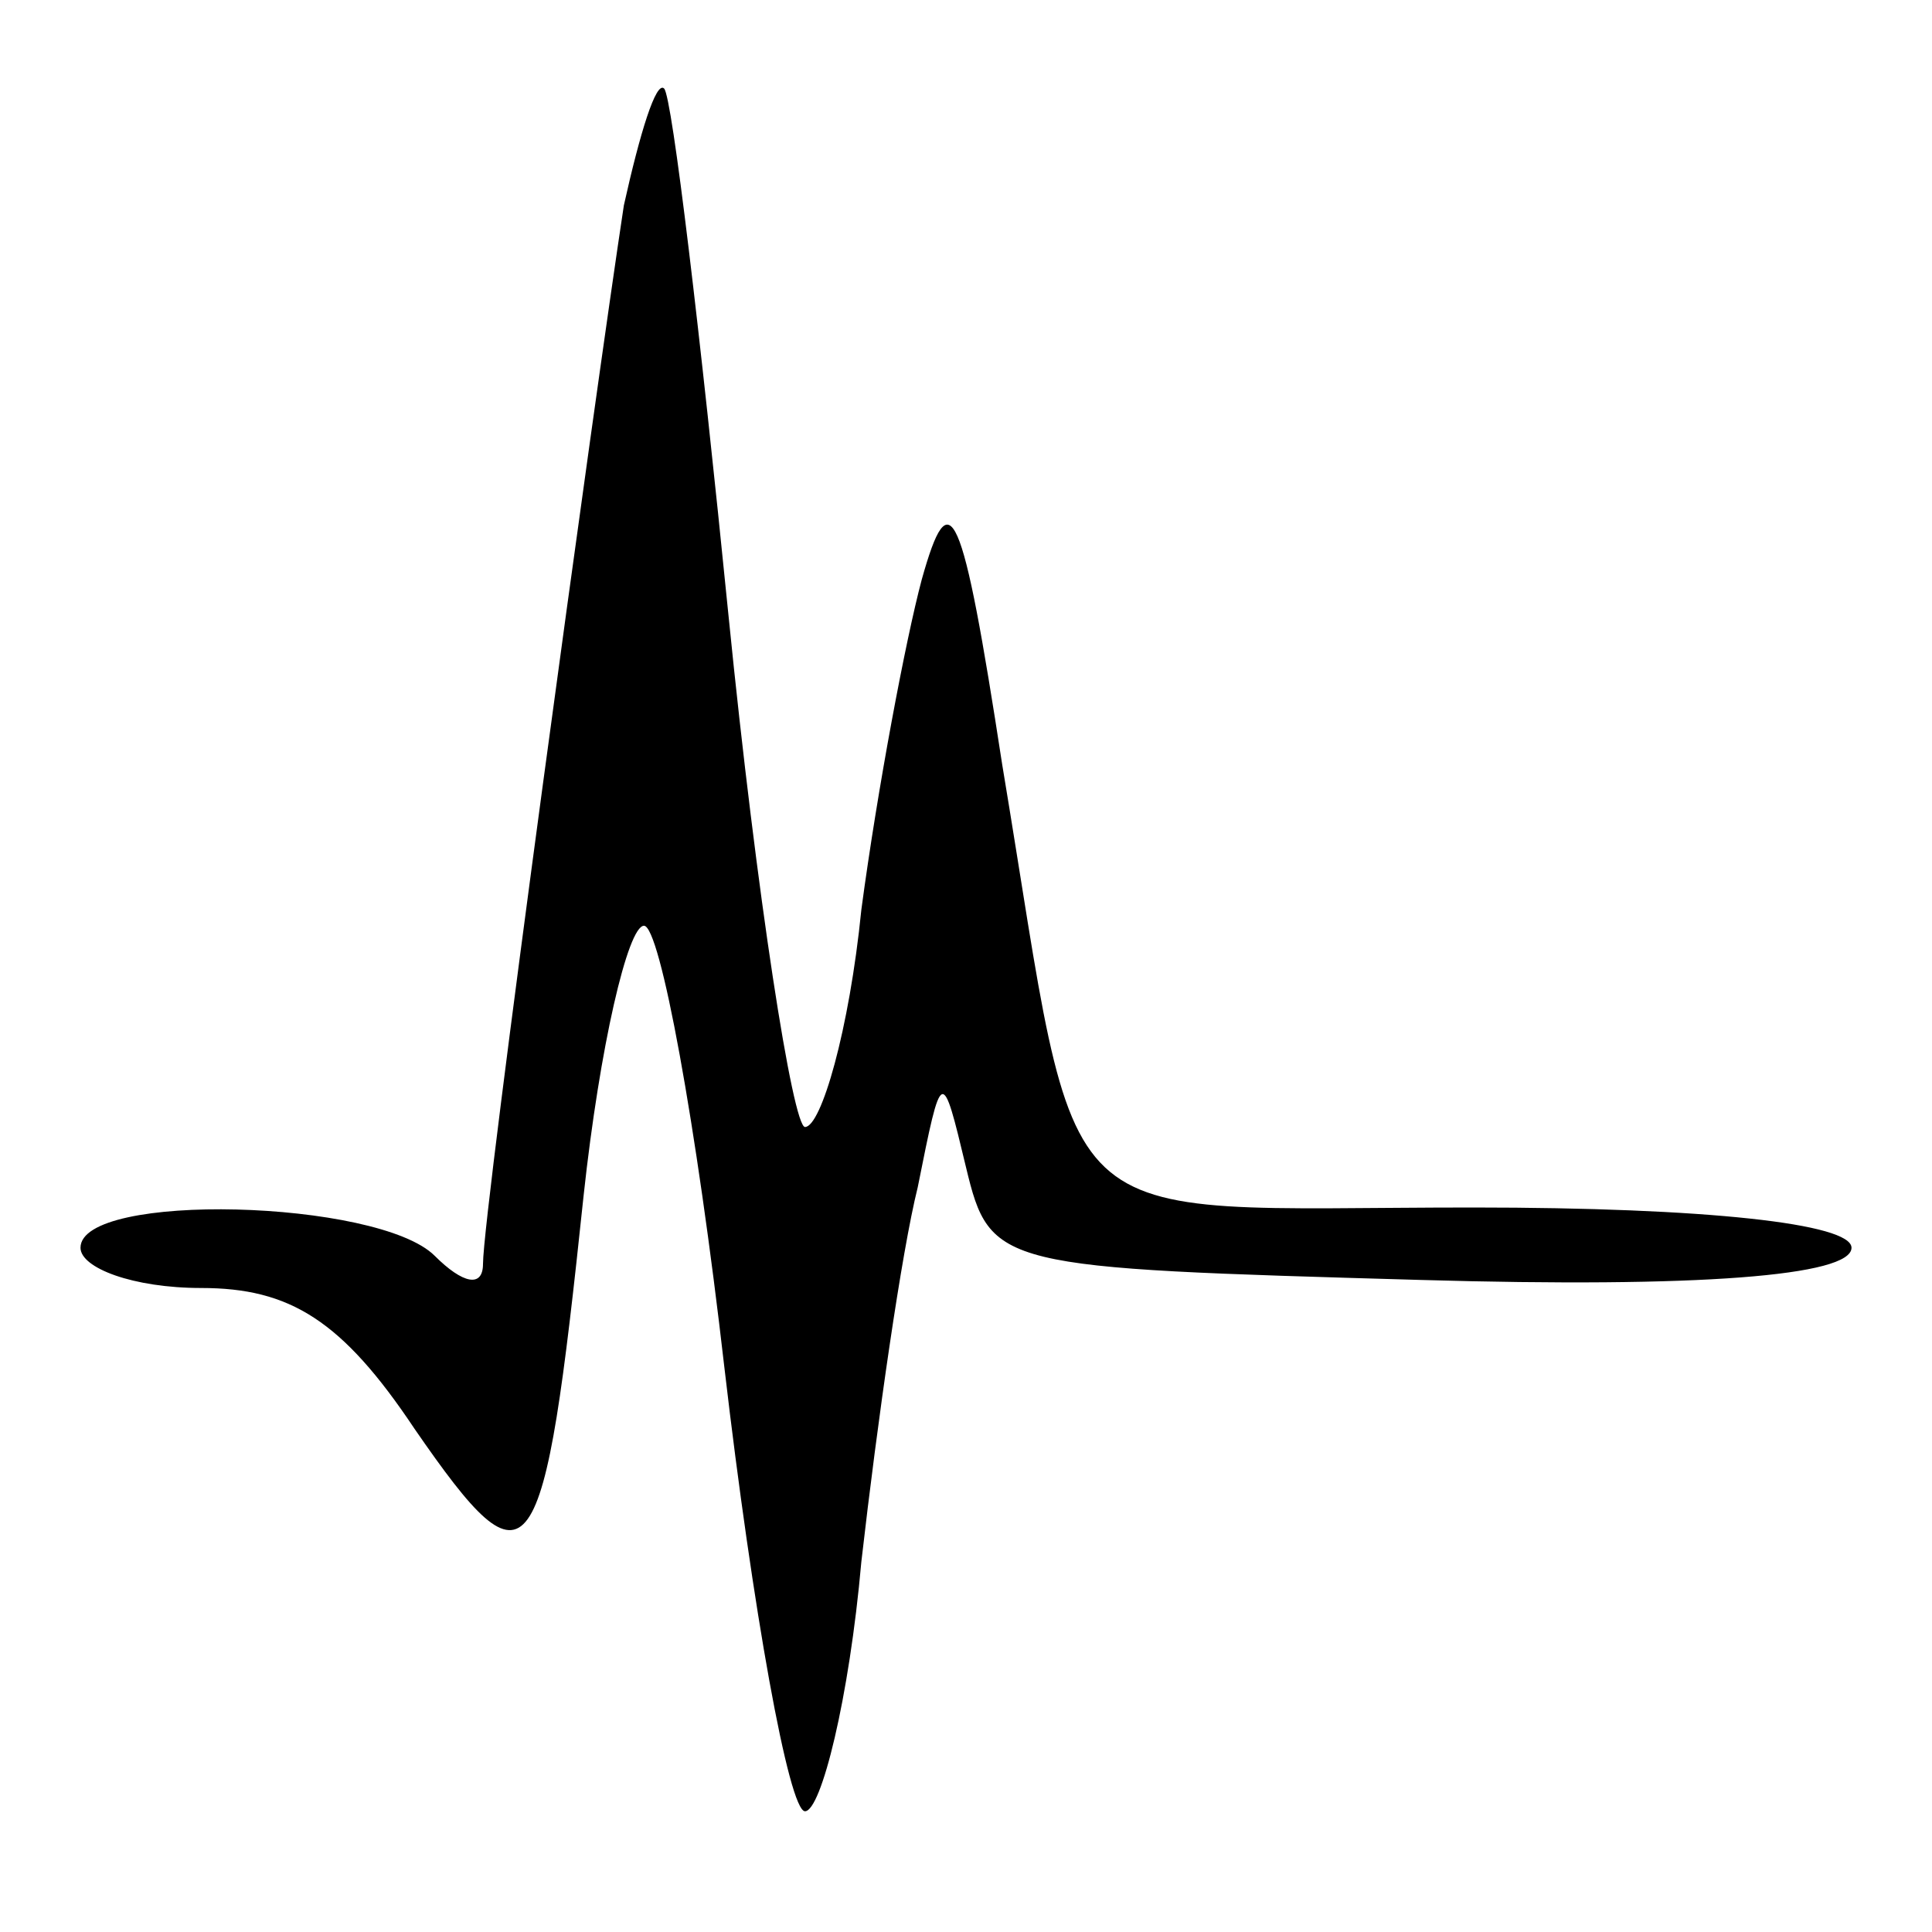 <?xml version="1.0" encoding="UTF-8" standalone="no"?> <svg xmlns="http://www.w3.org/2000/svg" version="1.0" width="48pt" height="48pt" viewBox="0 0 48 48" preserveAspectRatio="xMidYMid meet"><g transform="translate(0,48) scale(0.1,-0.1)" fill="#000000" stroke="none"><path d="M155 429 c-7 -46 -35 -250 -35 -263 0 -6 -5 -5 -12 2 -14 14 -88 16 -88 2 0 -5 13 -10 30 -10 22 0 35 -8 53 -35 29 -42 32 -37 42 58 4 37 11 67 15 67 4 0 13 -49 20 -110 7 -60 16 -110 20 -110 4 0 11 28 14 62 4 35 10 77 14 93 6 30 6 30 12 5 6 -25 8 -25 113 -28 69 -2 107 1 107 8 0 6 -36 10 -94 10 -108 0 -97 -10 -117 110 -10 65 -13 71 -20 46 -4 -15 -11 -52 -15 -82 -3 -30 -10 -54 -14 -54 -3 0 -12 57 -19 127 -7 70 -14 129 -16 131 -2 2 -6 -11 -10 -29z"></path></g></svg> 